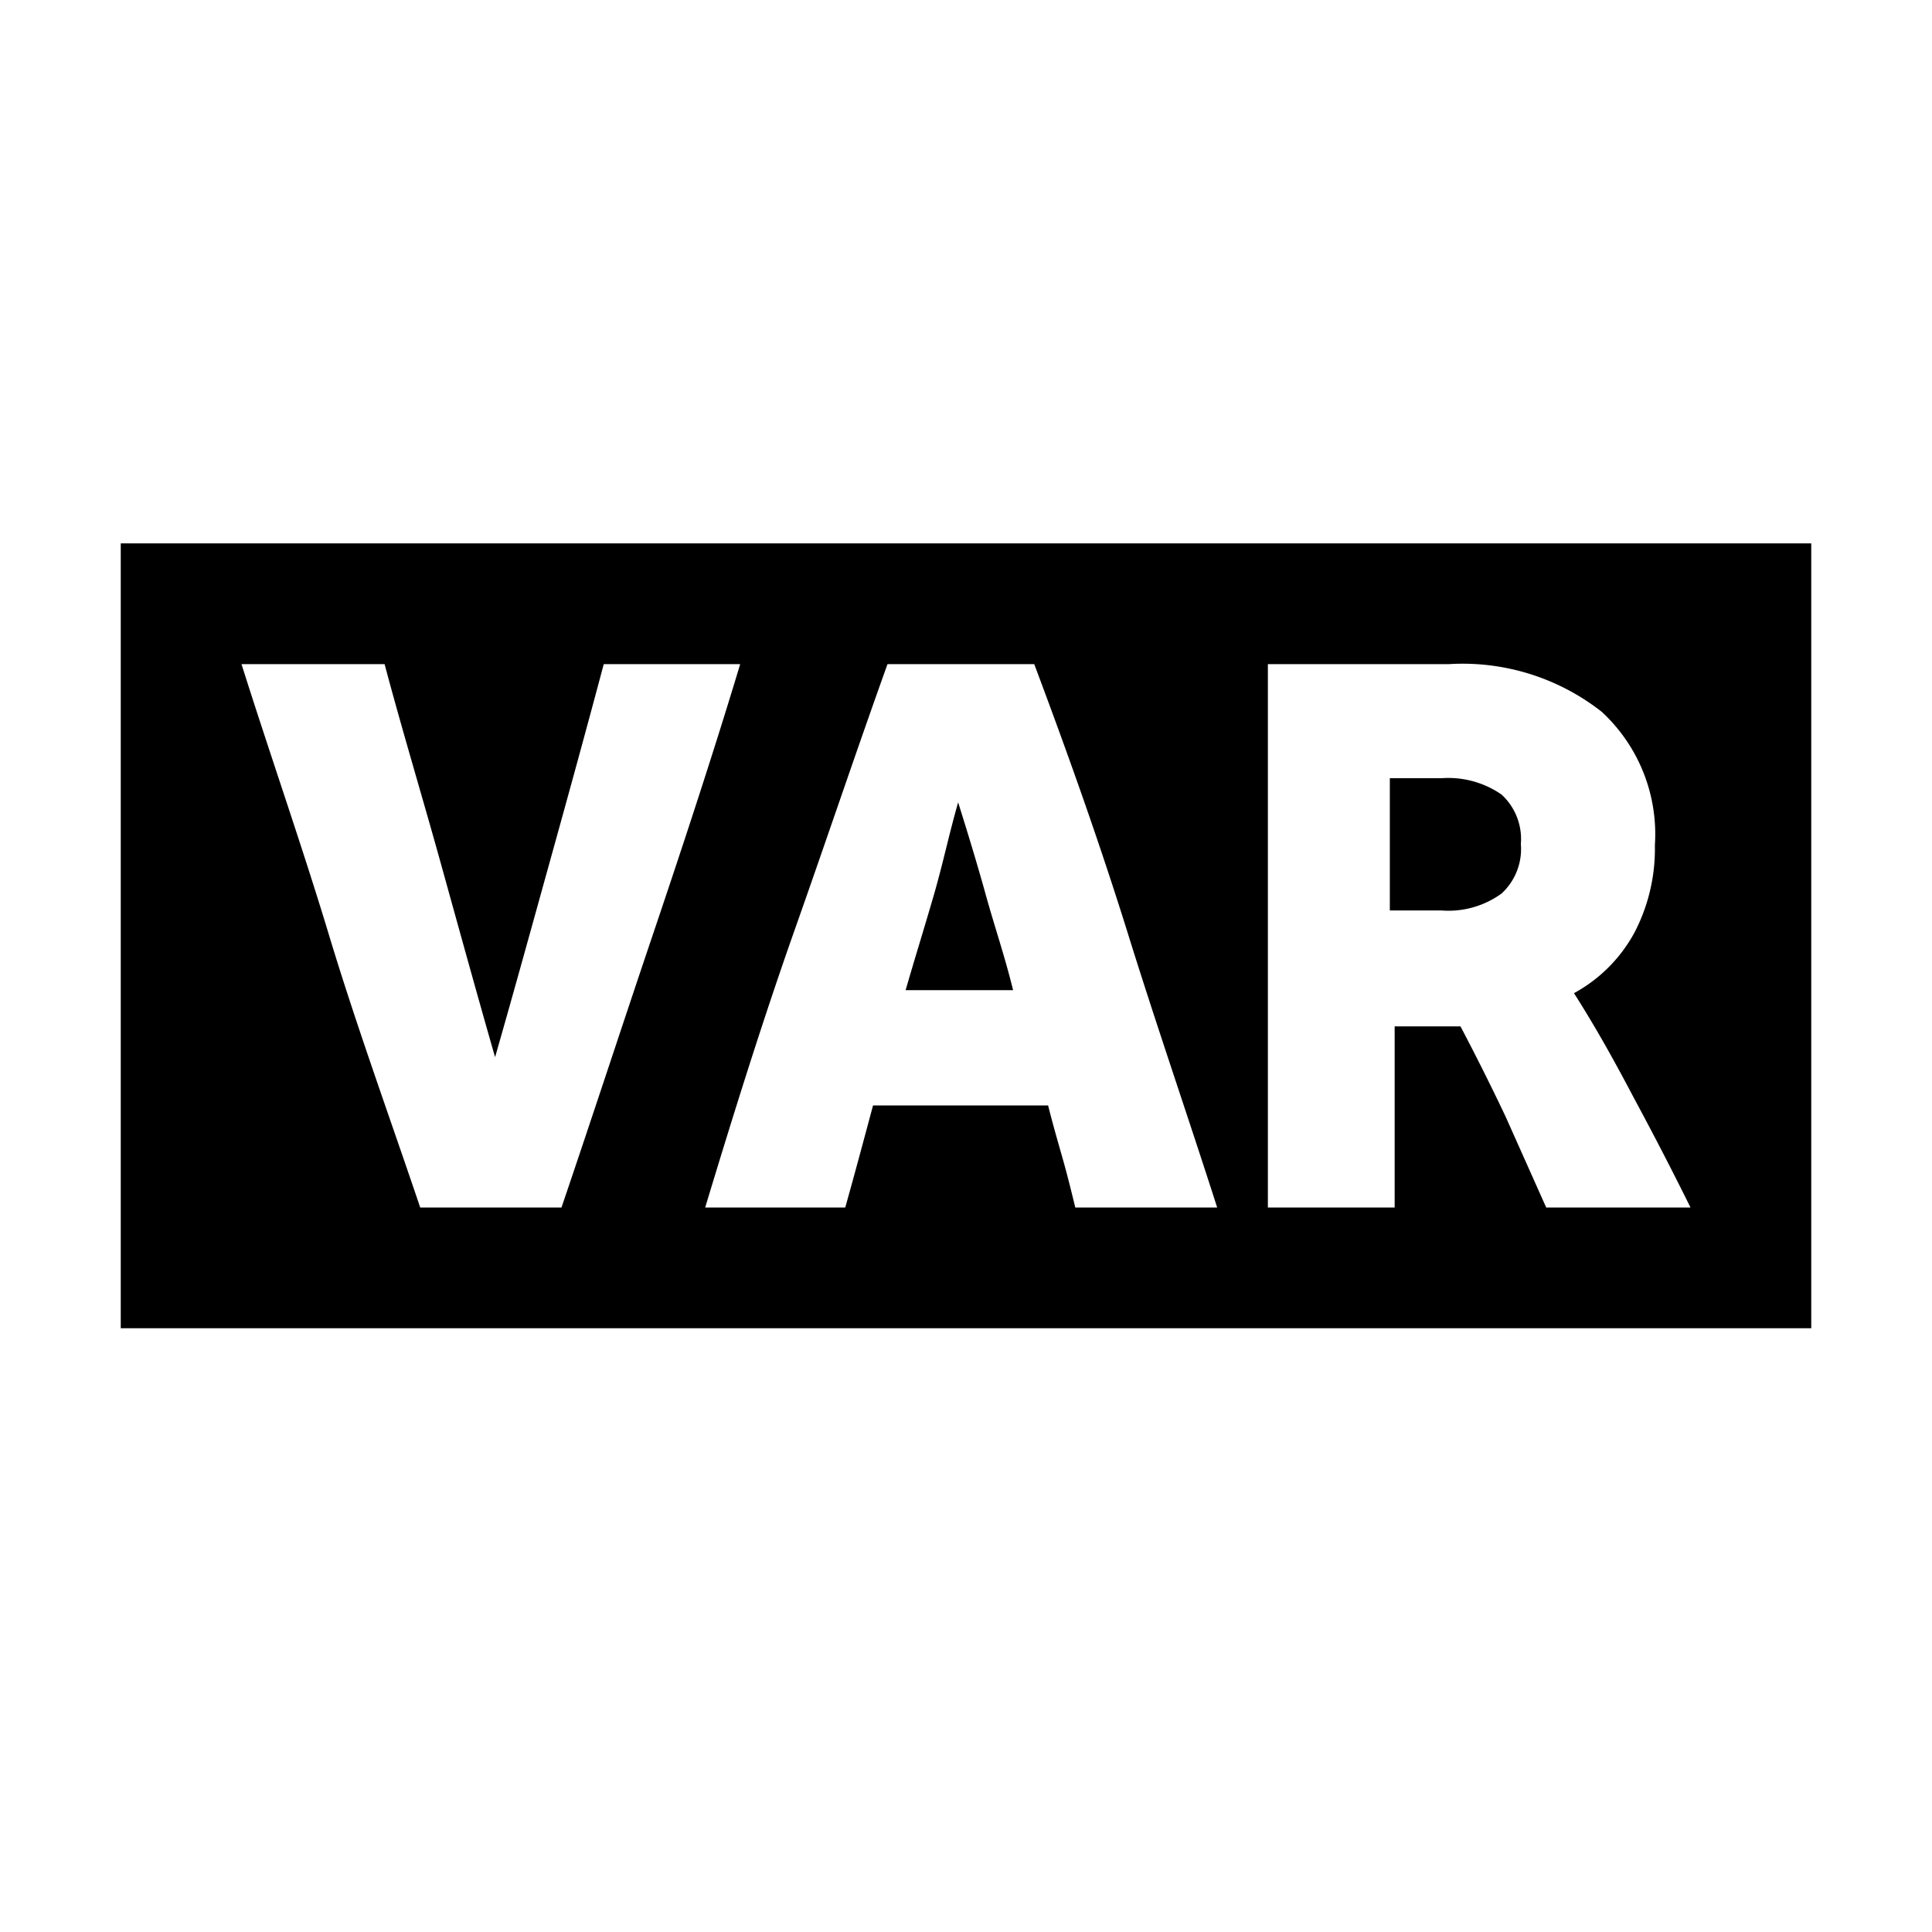 <svg xmlns="http://www.w3.org/2000/svg" viewBox="0 0 32 32"><path fill-rule="evenodd" d="M30 9v13H2V9zM6.37 11H4c.47 1.49 1 3 1.45 4.49s1 3 1.51 4.51H9.3c.51-1.5 1-3 1.51-4.51s1-3 1.45-4.49H10c-.29 1.09-.59 2.18-.89 3.26s-.6 2.17-.91 3.25c-.31-1.08-.61-2.17-.91-3.25s-.63-2.17-.92-3.26m10.72 0H14.7c-.51 1.42-1 2.88-1.53 4.38s-1 3-1.49 4.62H14c.16-.57.31-1.13.46-1.69h2.9c.07.28.15.56.23.84s.15.56.22.85h2.35c-.48-1.5-1-3-1.47-4.51s-1-3-1.56-4.49zM24 11h-3v9h2.1v-3h1.09q.39.74.75 1.5l.67 1.5H28q-.45-.91-.93-1.8c-.31-.59-.63-1.17-1-1.75a2.5 2.5 0 0 0 1-1 3 3 0 0 0 .34-1.45 2.76 2.76 0 0 0-.88-2.21A3.73 3.73 0 0 0 24 11m-8.13 2.29c.16.51.31 1 .46 1.54s.31 1 .45 1.57H15c.15-.52.3-1 .46-1.55s.26-1.04.41-1.56m8-.4a1.55 1.55 0 0 1 1 .27 1 1 0 0 1 .32.82 1 1 0 0 1-.32.82 1.5 1.5 0 0 1-1 .28h-.85v-2.19z"/></svg>